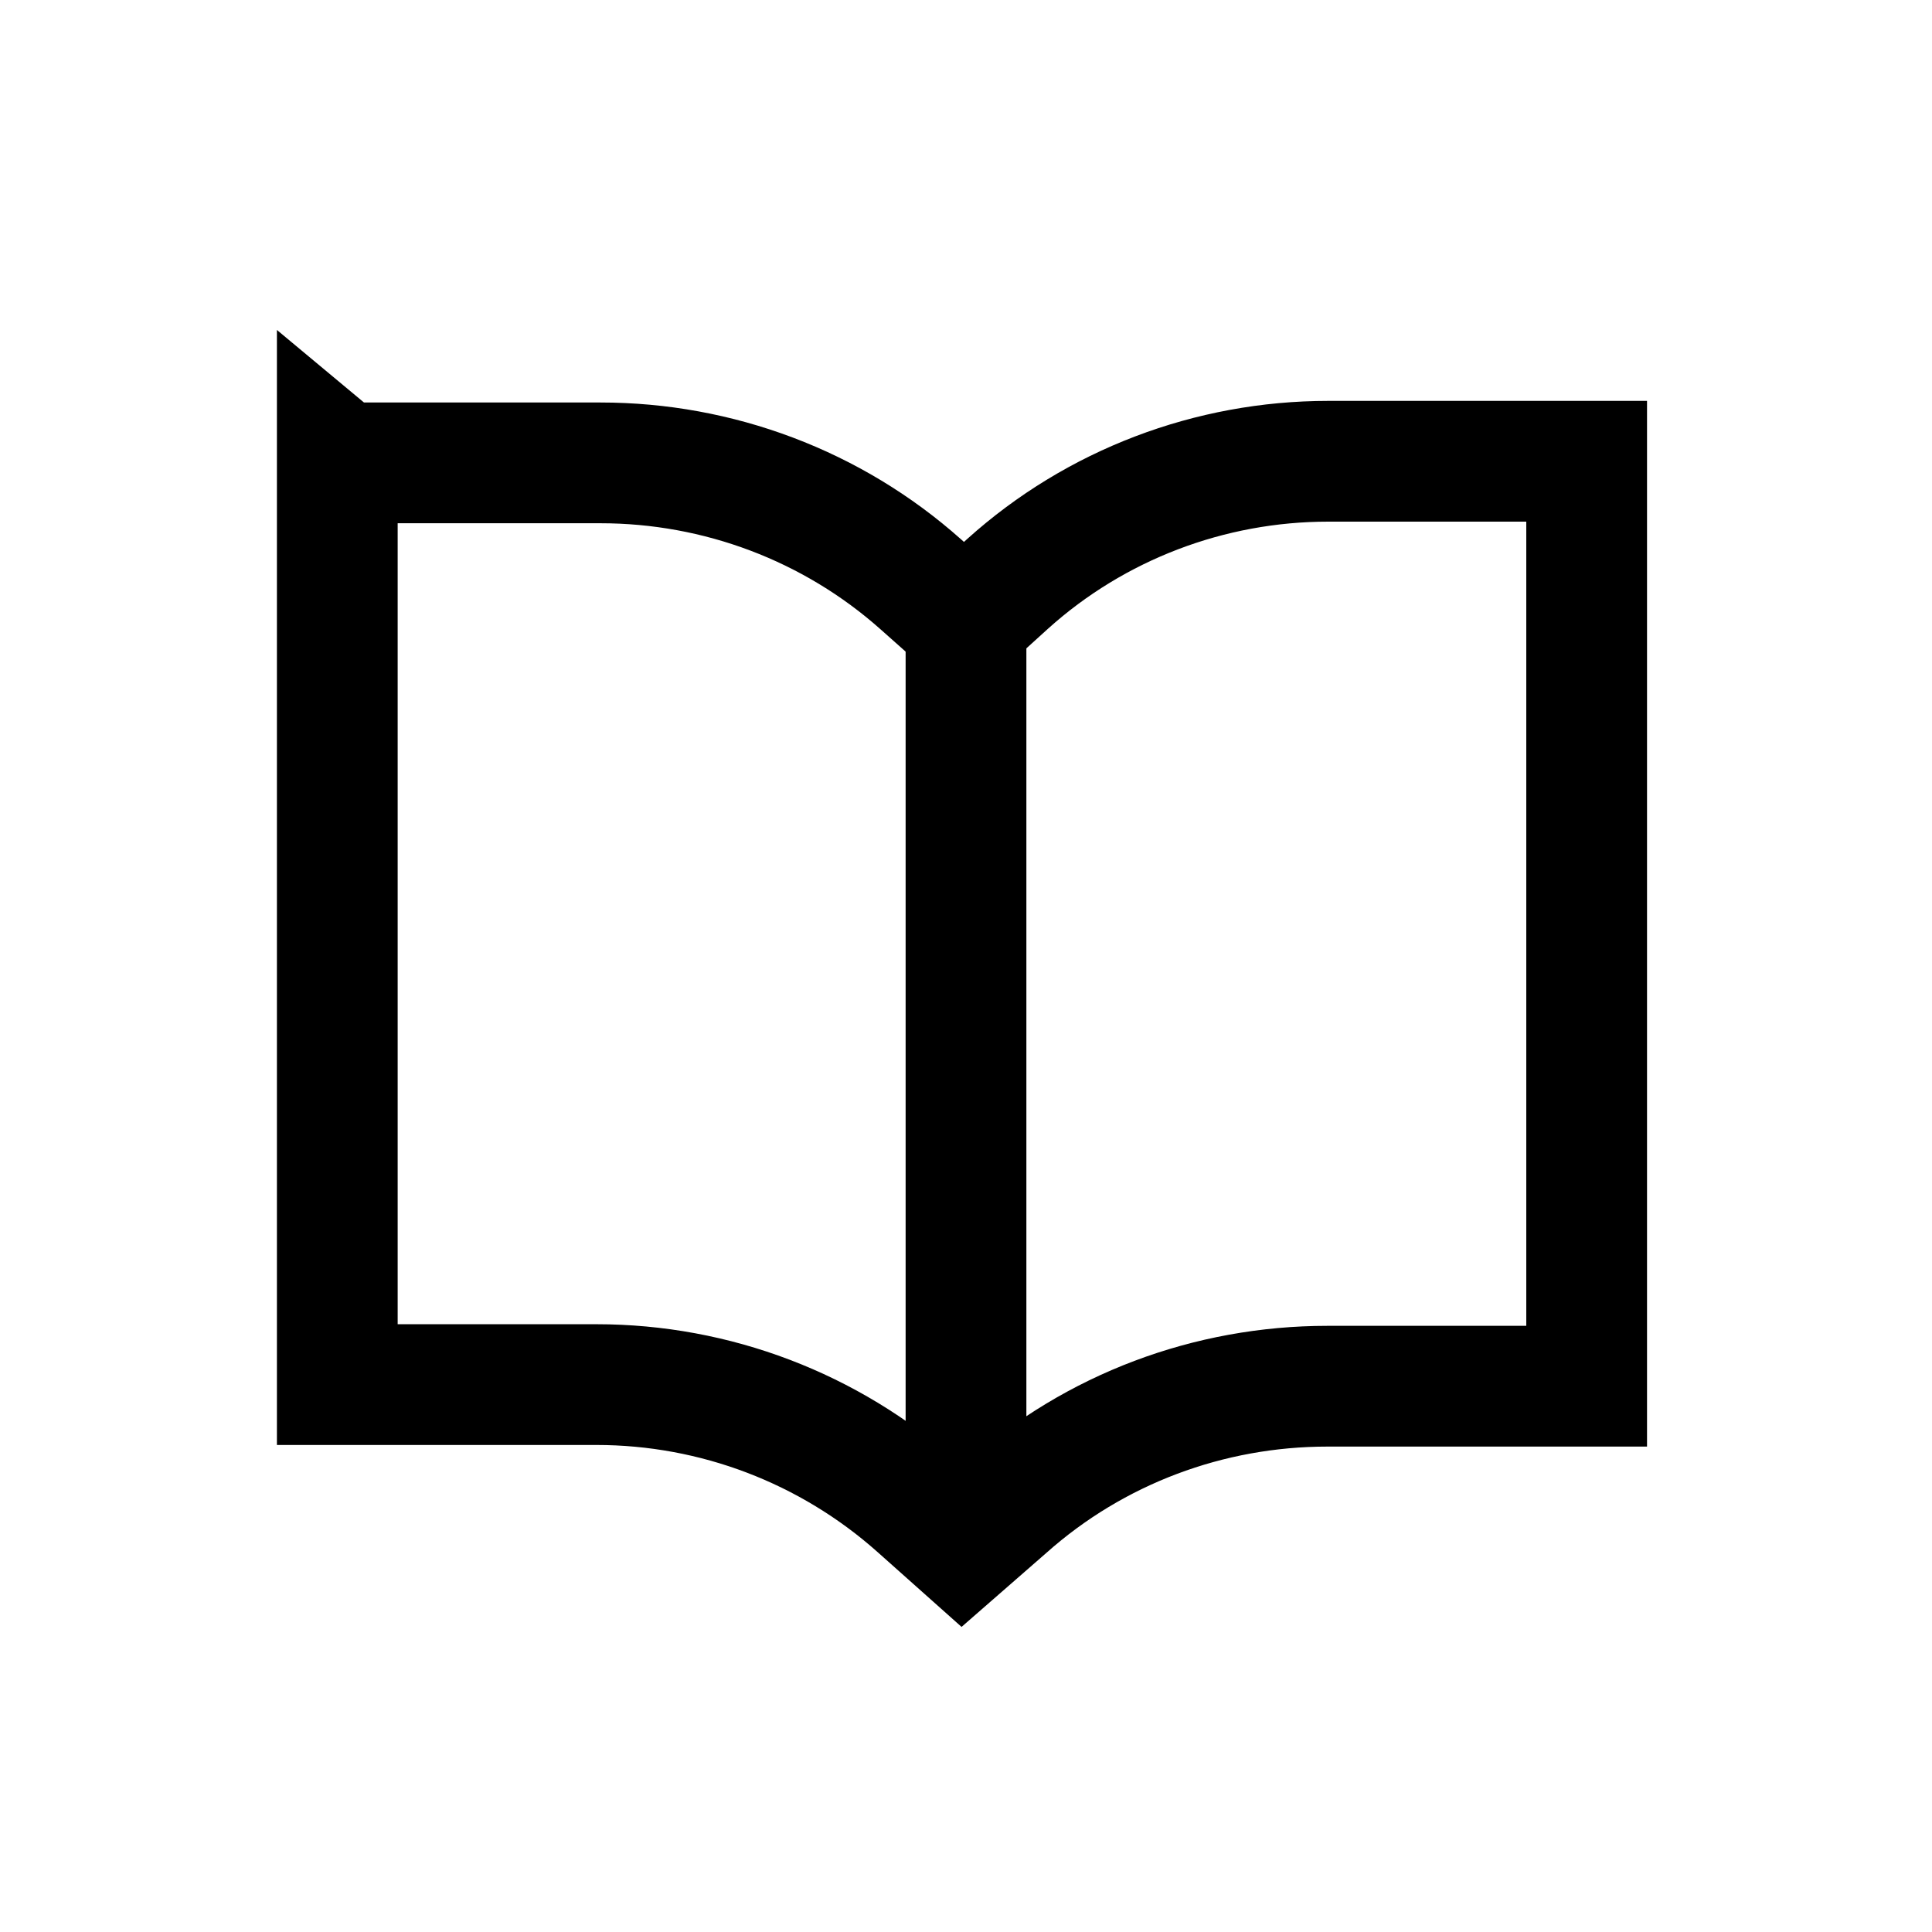 <svg viewBox="0 0 24 24" xmlns="http://www.w3.org/2000/svg"><path fill="none" stroke="#000" stroke-width="1.5" d="M4.25 5.75h3.21c1.46 0 2.88.53 3.98 1.51l.54.48 .54-.49c1.09-.98 2.51-1.52 3.98-1.52l3.21 0v11.49h-3.22c-1.47 0-2.89.53-3.99 1.51l-.55.48 -.55-.49c-1.1-.98-2.52-1.52-3.99-1.52H4.19V5.7Z"/><path fill="none" stroke="#000" stroke-width="1.5" d="M12 19.25V7.75"/></svg>